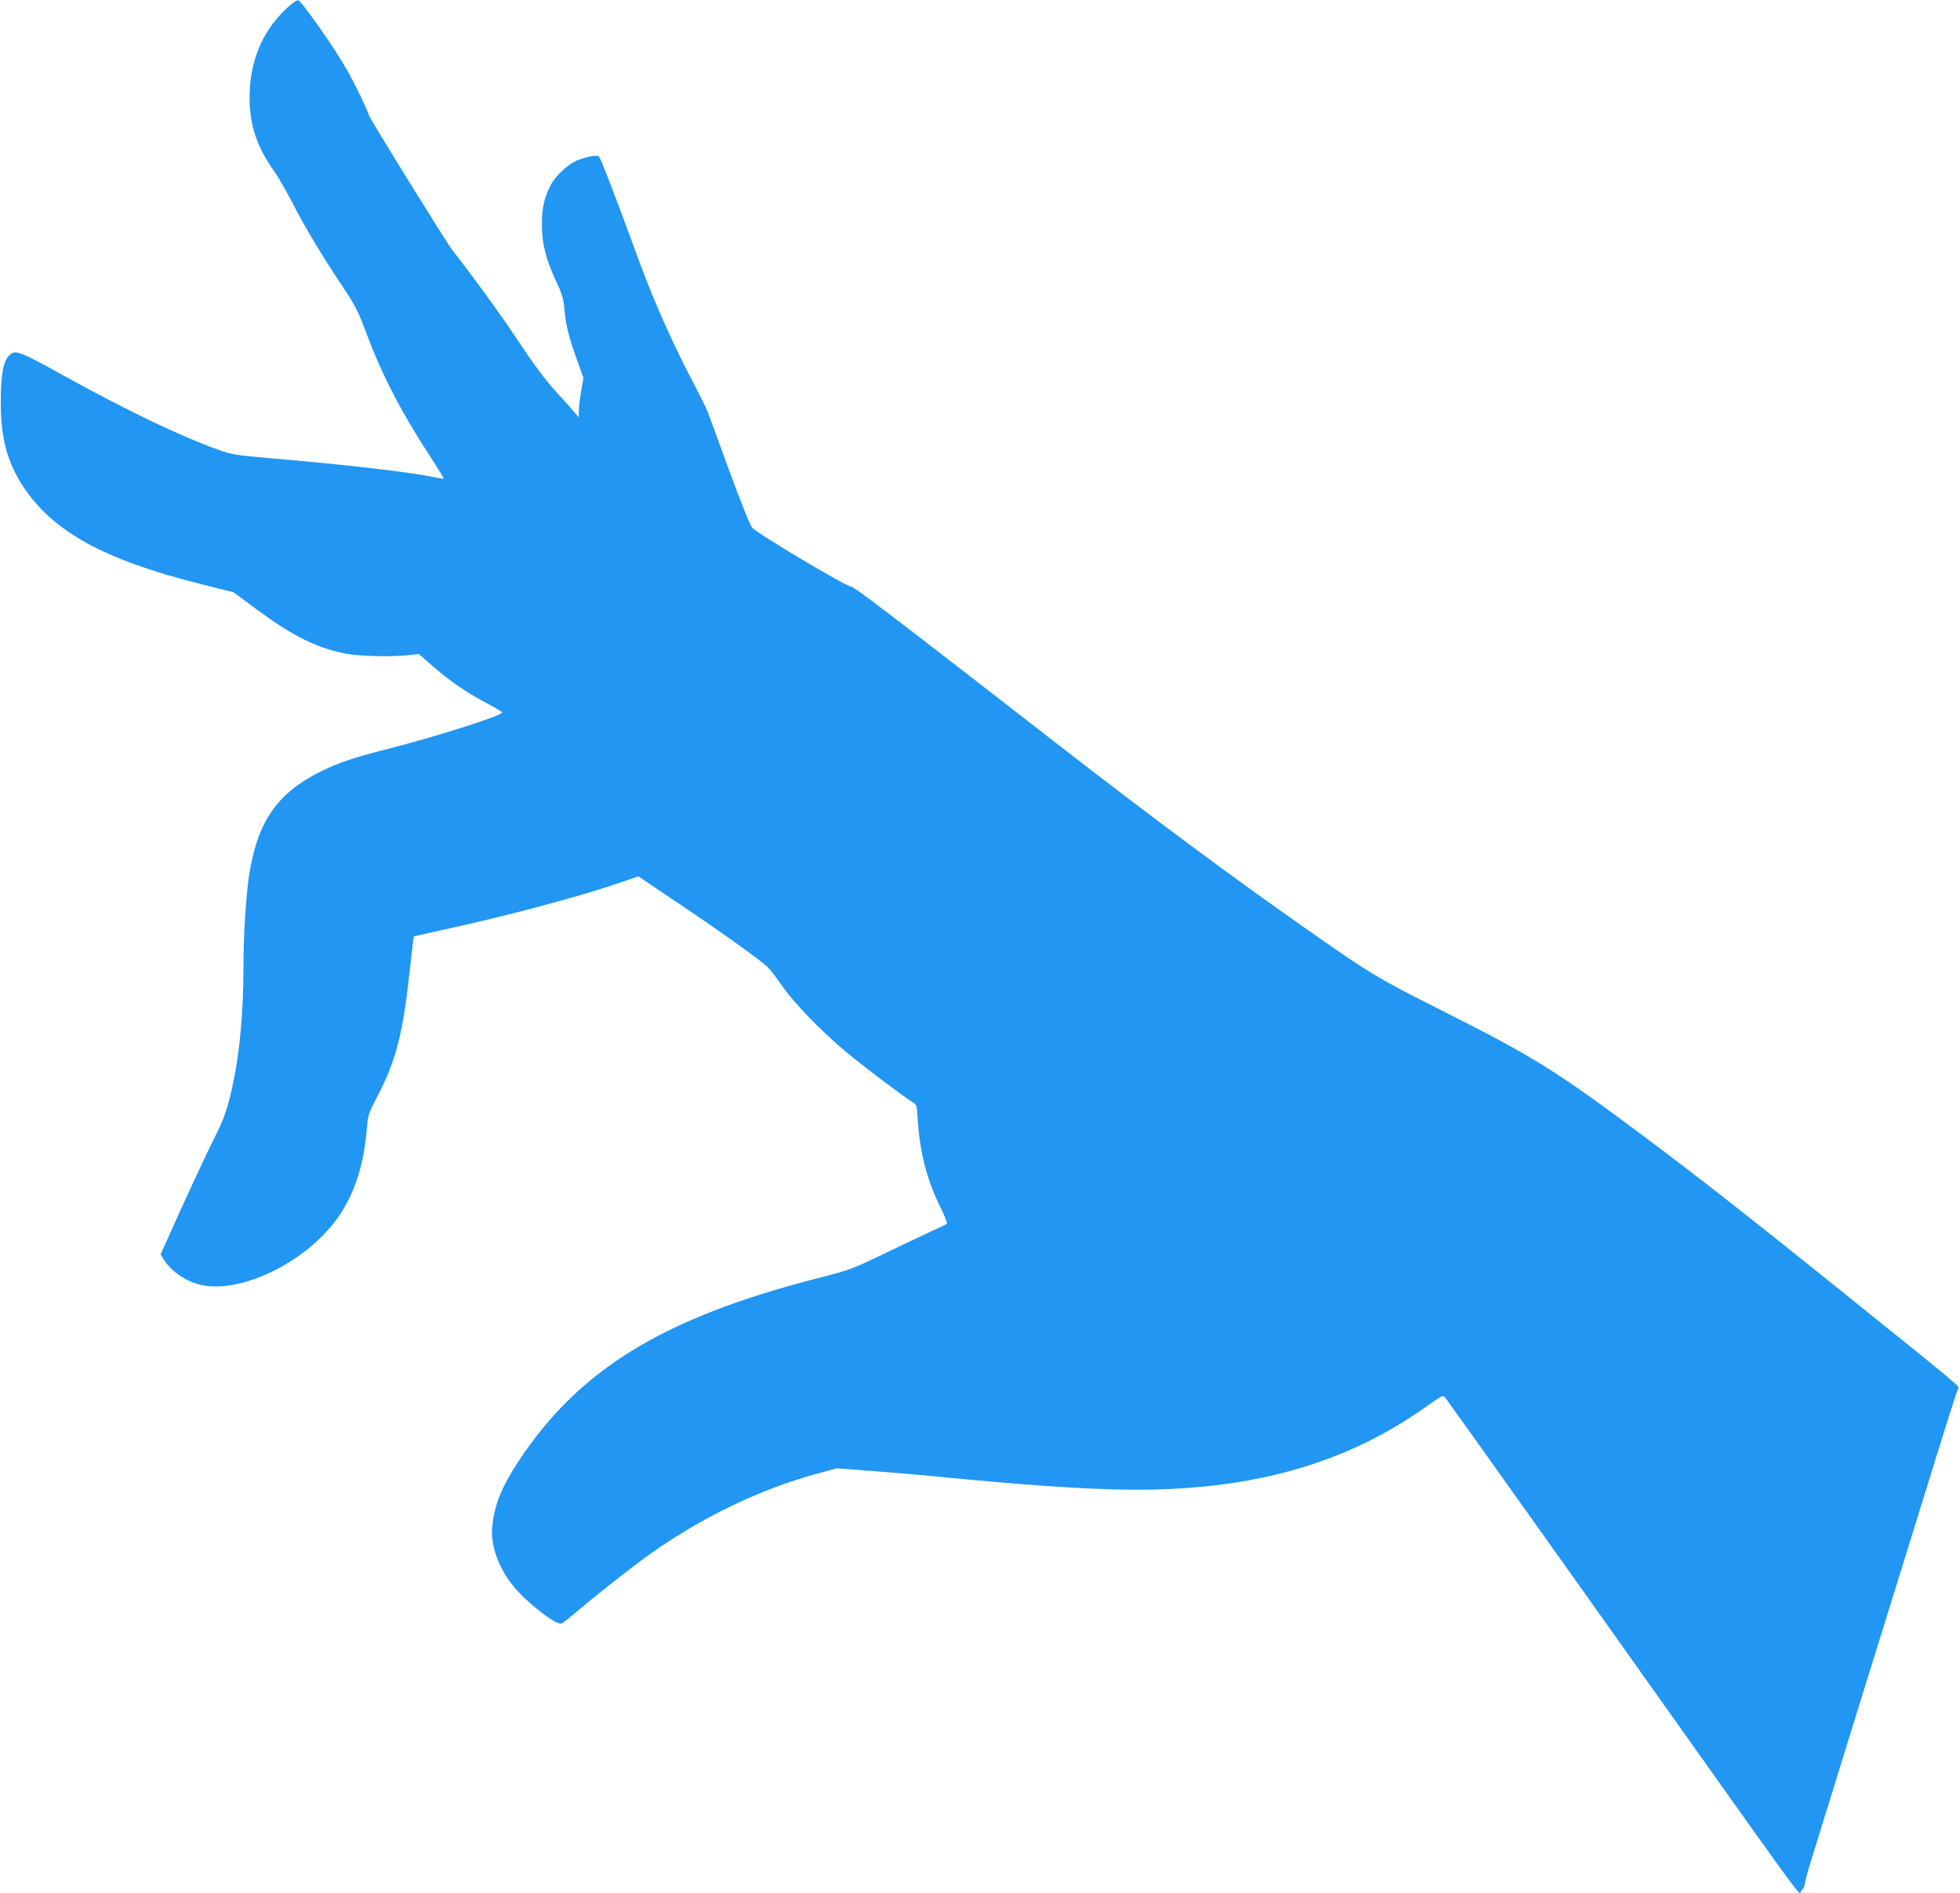 <?xml version="1.0" standalone="no"?>
<!DOCTYPE svg PUBLIC "-//W3C//DTD SVG 20010904//EN"
 "http://www.w3.org/TR/2001/REC-SVG-20010904/DTD/svg10.dtd">
<svg version="1.0" xmlns="http://www.w3.org/2000/svg"
 width="1280pt" height="1236pt" viewBox="0 0 1280 1236"
 preserveAspectRatio="xMidYMid meet">
<g transform="translate(0,1236) scale(0.1,-0.1)"
fill="#2196f3" stroke="none">
<path d="M1869 12303 c-158 -150 -239 -346 -239 -579 0 -180 47 -322 159 -480
28 -39 81 -132 119 -205 81 -158 188 -338 325 -543 88 -132 105 -166 159 -310
103 -275 225 -512 423 -815 47 -74 85 -135 83 -136 -2 -2 -34 3 -71 11 -160
33 -578 81 -1072 123 -203 18 -240 23 -319 51 -252 89 -591 251 -1006 480
-317 175 -332 180 -374 135 -36 -39 -51 -129 -51 -305 0 -228 42 -386 144
-543 194 -297 530 -482 1161 -640 l215 -54 147 -109 c237 -175 388 -251 578
-290 91 -19 294 -24 415 -12 l70 8 100 -87 c111 -96 214 -166 352 -239 51 -27
93 -52 93 -55 0 -21 -413 -153 -729 -234 -230 -58 -342 -95 -452 -150 -290
-143 -419 -330 -473 -685 -20 -132 -36 -389 -36 -585 0 -303 -24 -566 -71
-783 -33 -151 -56 -218 -119 -342 -56 -112 -177 -371 -294 -633 l-57 -127 20
-33 c48 -77 145 -144 241 -166 269 -62 706 157 907 454 102 152 160 335 179
570 7 85 11 97 70 210 122 233 167 410 214 854 11 102 21 186 23 187 1 1 79
18 172 39 412 89 870 210 1147 303 l147 50 263 -177 c290 -194 534 -370 582
-416 17 -17 60 -73 96 -125 77 -111 258 -298 420 -432 113 -94 380 -295 431
-325 25 -15 27 -21 33 -120 14 -214 62 -395 151 -573 26 -51 43 -96 38 -100
-4 -4 -48 -26 -98 -48 -49 -22 -188 -88 -308 -146 -213 -103 -224 -107 -450
-165 -998 -257 -1545 -593 -1939 -1189 -112 -170 -158 -284 -173 -427 -14
-124 43 -279 144 -399 93 -110 280 -253 310 -236 9 5 52 39 96 76 155 131 371
300 485 381 339 239 710 418 1085 521 l130 35 225 -17 c124 -9 338 -27 475
-41 942 -91 1365 -103 1795 -50 523 65 966 233 1363 517 84 60 100 69 112 57
7 -8 419 -585 916 -1284 1569 -2209 1387 -1958 1412 -1940 12 9 22 27 23 43 1
15 22 92 47 172 25 80 93 300 152 490 115 373 246 796 355 1145 38 121 119
382 180 580 215 695 261 840 270 851 10 11 -11 29 -875 723 -501 403 -824 655
-1140 892 -612 458 -745 542 -1369 856 -411 207 -460 237 -861 518 -510 357
-1024 739 -1650 1225 -1046 813 -1318 1020 -1336 1020 -32 0 -596 335 -646
384 -13 13 -70 153 -148 366 -69 190 -134 365 -143 390 -9 25 -54 115 -99 200
-126 239 -256 531 -343 769 -155 423 -259 694 -270 701 -16 10 -92 -6 -145
-29 -55 -24 -129 -92 -162 -148 -45 -78 -65 -158 -64 -268 0 -125 24 -223 90
-365 40 -85 51 -119 56 -180 10 -118 29 -192 96 -376 l29 -82 -15 -87 c-8 -48
-15 -106 -15 -129 l0 -41 -33 38 c-17 21 -74 84 -125 140 -60 66 -140 173
-225 302 -117 177 -291 417 -445 615 -40 52 -542 863 -542 876 0 14 -93 208
-142 294 -78 139 -298 454 -321 458 -10 2 -41 -20 -78 -55z"/>
</g>
</svg>

